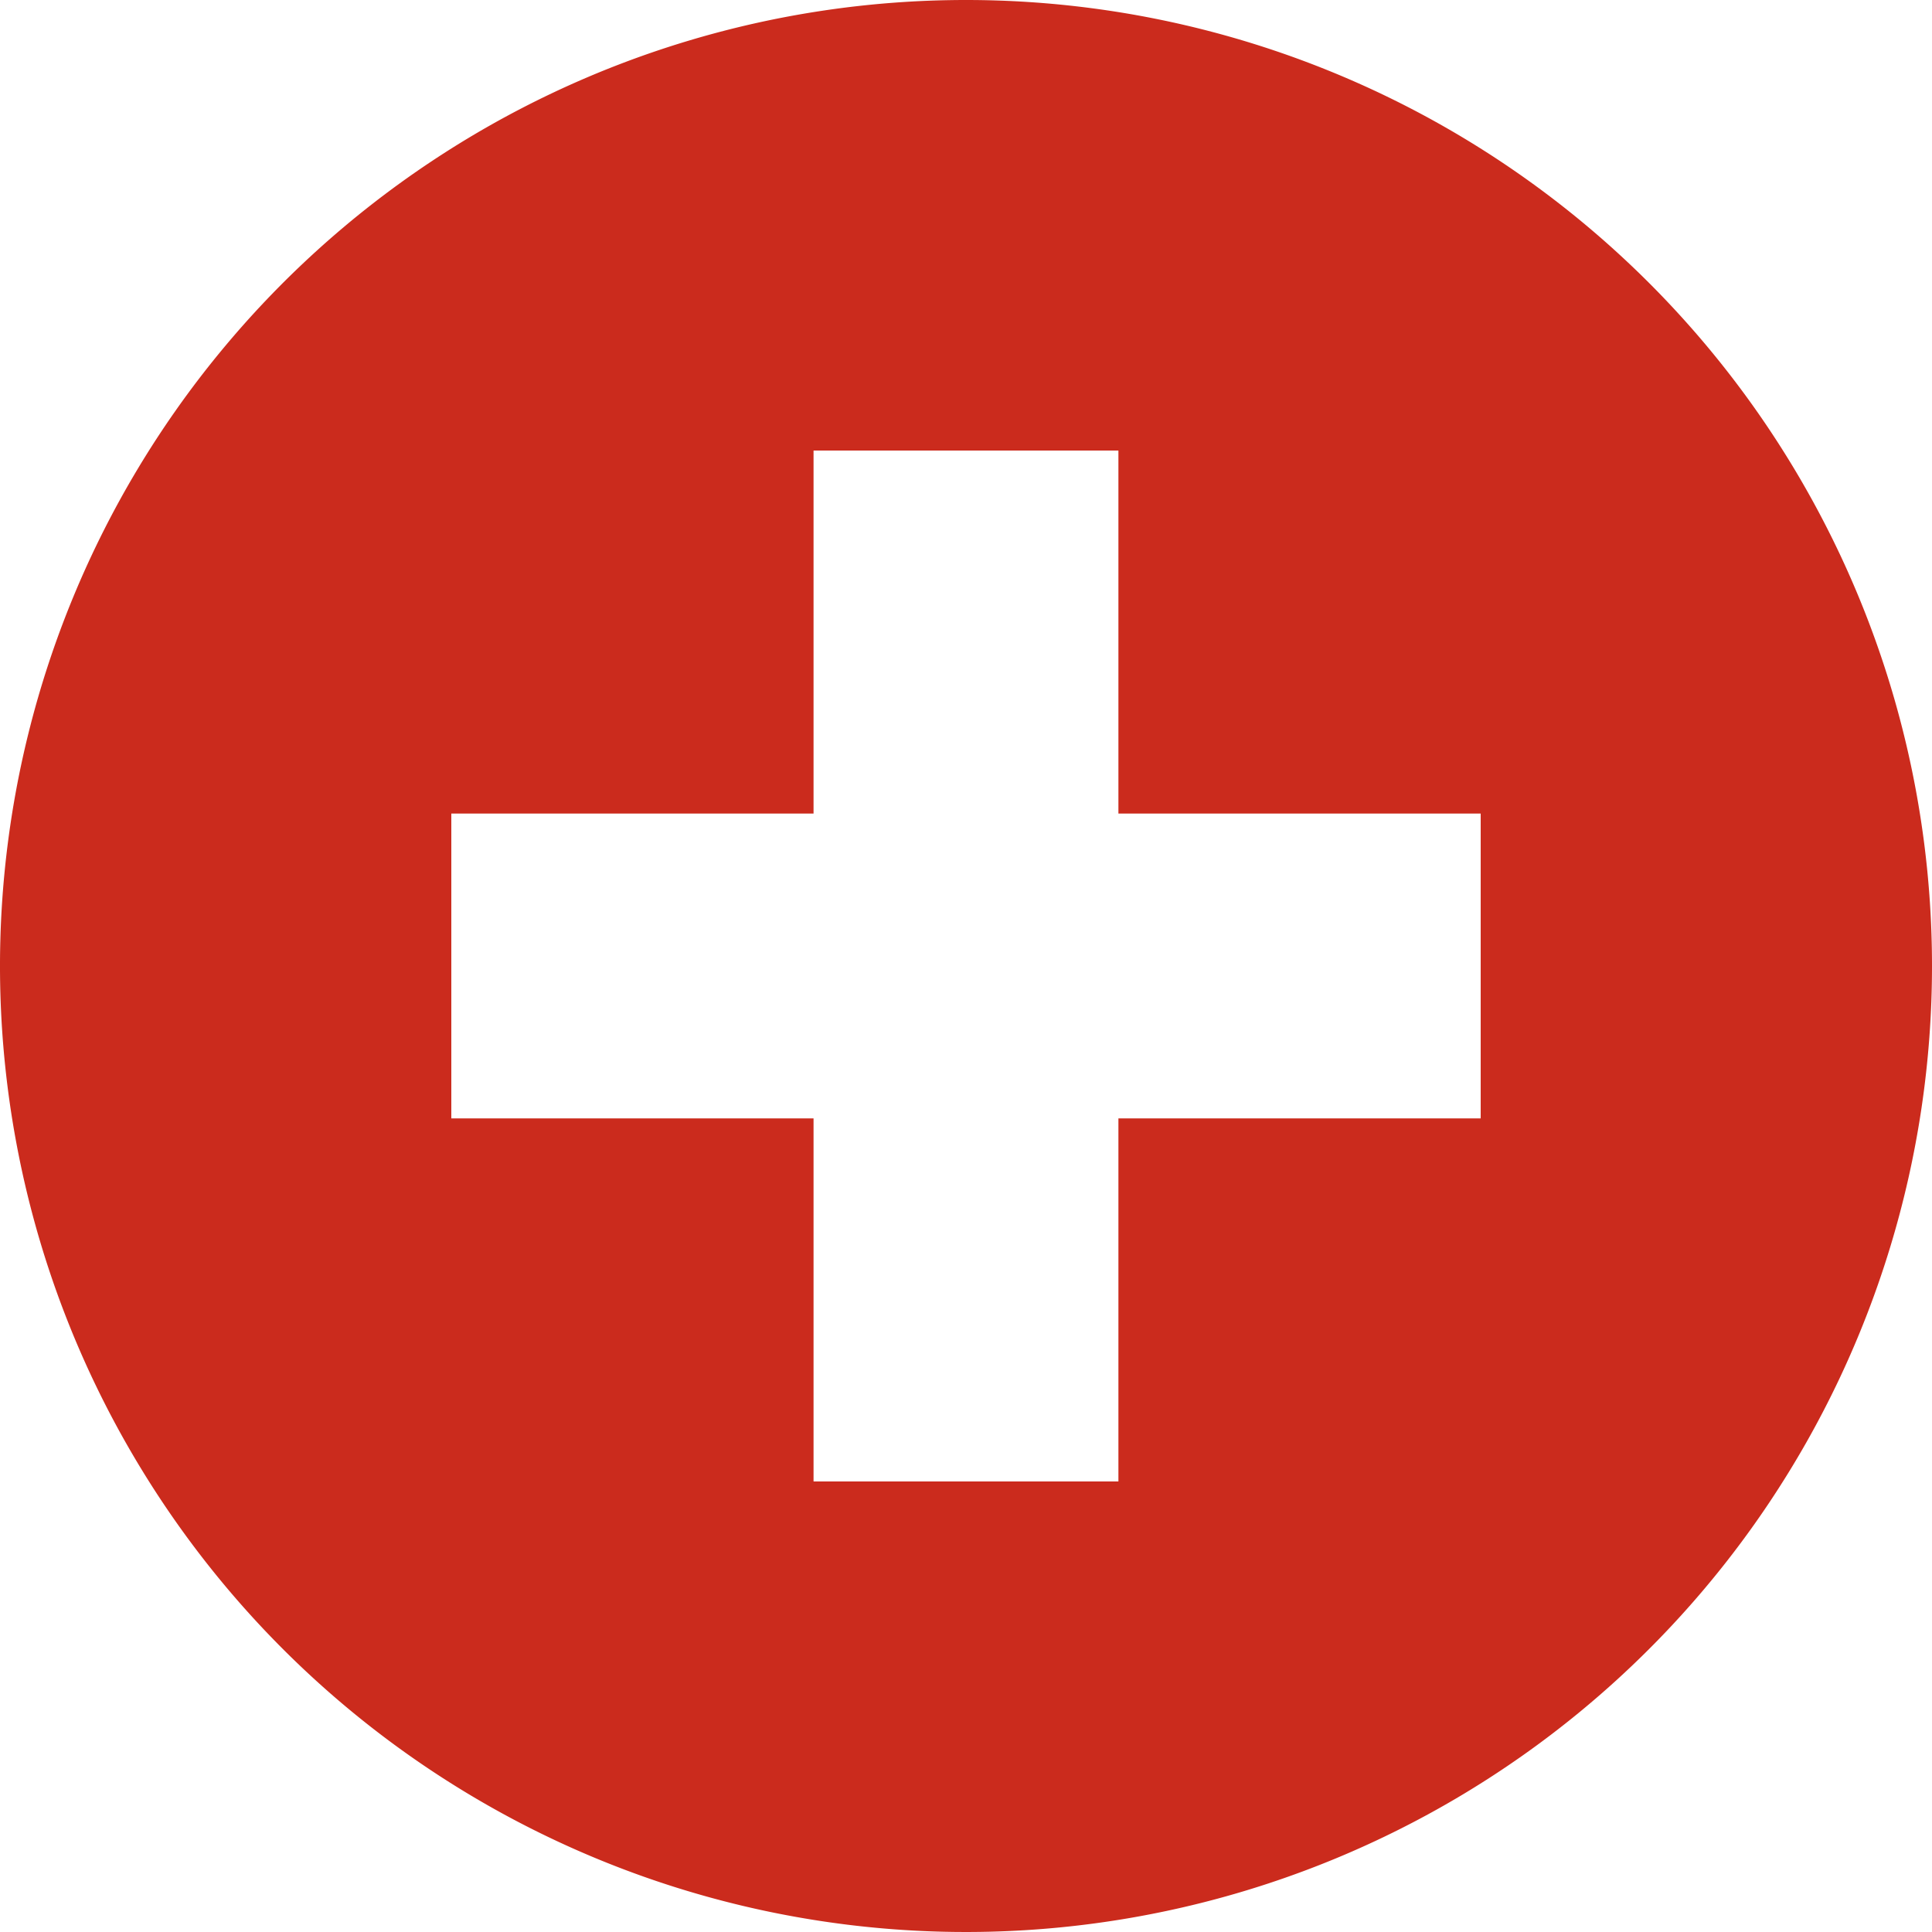 <svg xmlns="http://www.w3.org/2000/svg" width="55" height="55" viewBox="0 0 55 55">
  <g id="noun-healthcare-2200916" transform="translate(-6.271 -10)">
    <g id="Group_102" data-name="Group 102" transform="translate(6.271 10)">
      <path id="Path_145" data-name="Path 145" d="M37.5,10A27.5,27.5,0,1,0,65,37.5,27.5,27.5,0,0,0,37.5,10ZM33.16,22.826h8.679V33.16H52.152v8.679H41.839V52.174H33.16V41.839H22.848V33.16H33.16V22.826Z" transform="translate(-10 -10)" fill="#cb2b1d"/>
    </g>
  </g>
</svg>
